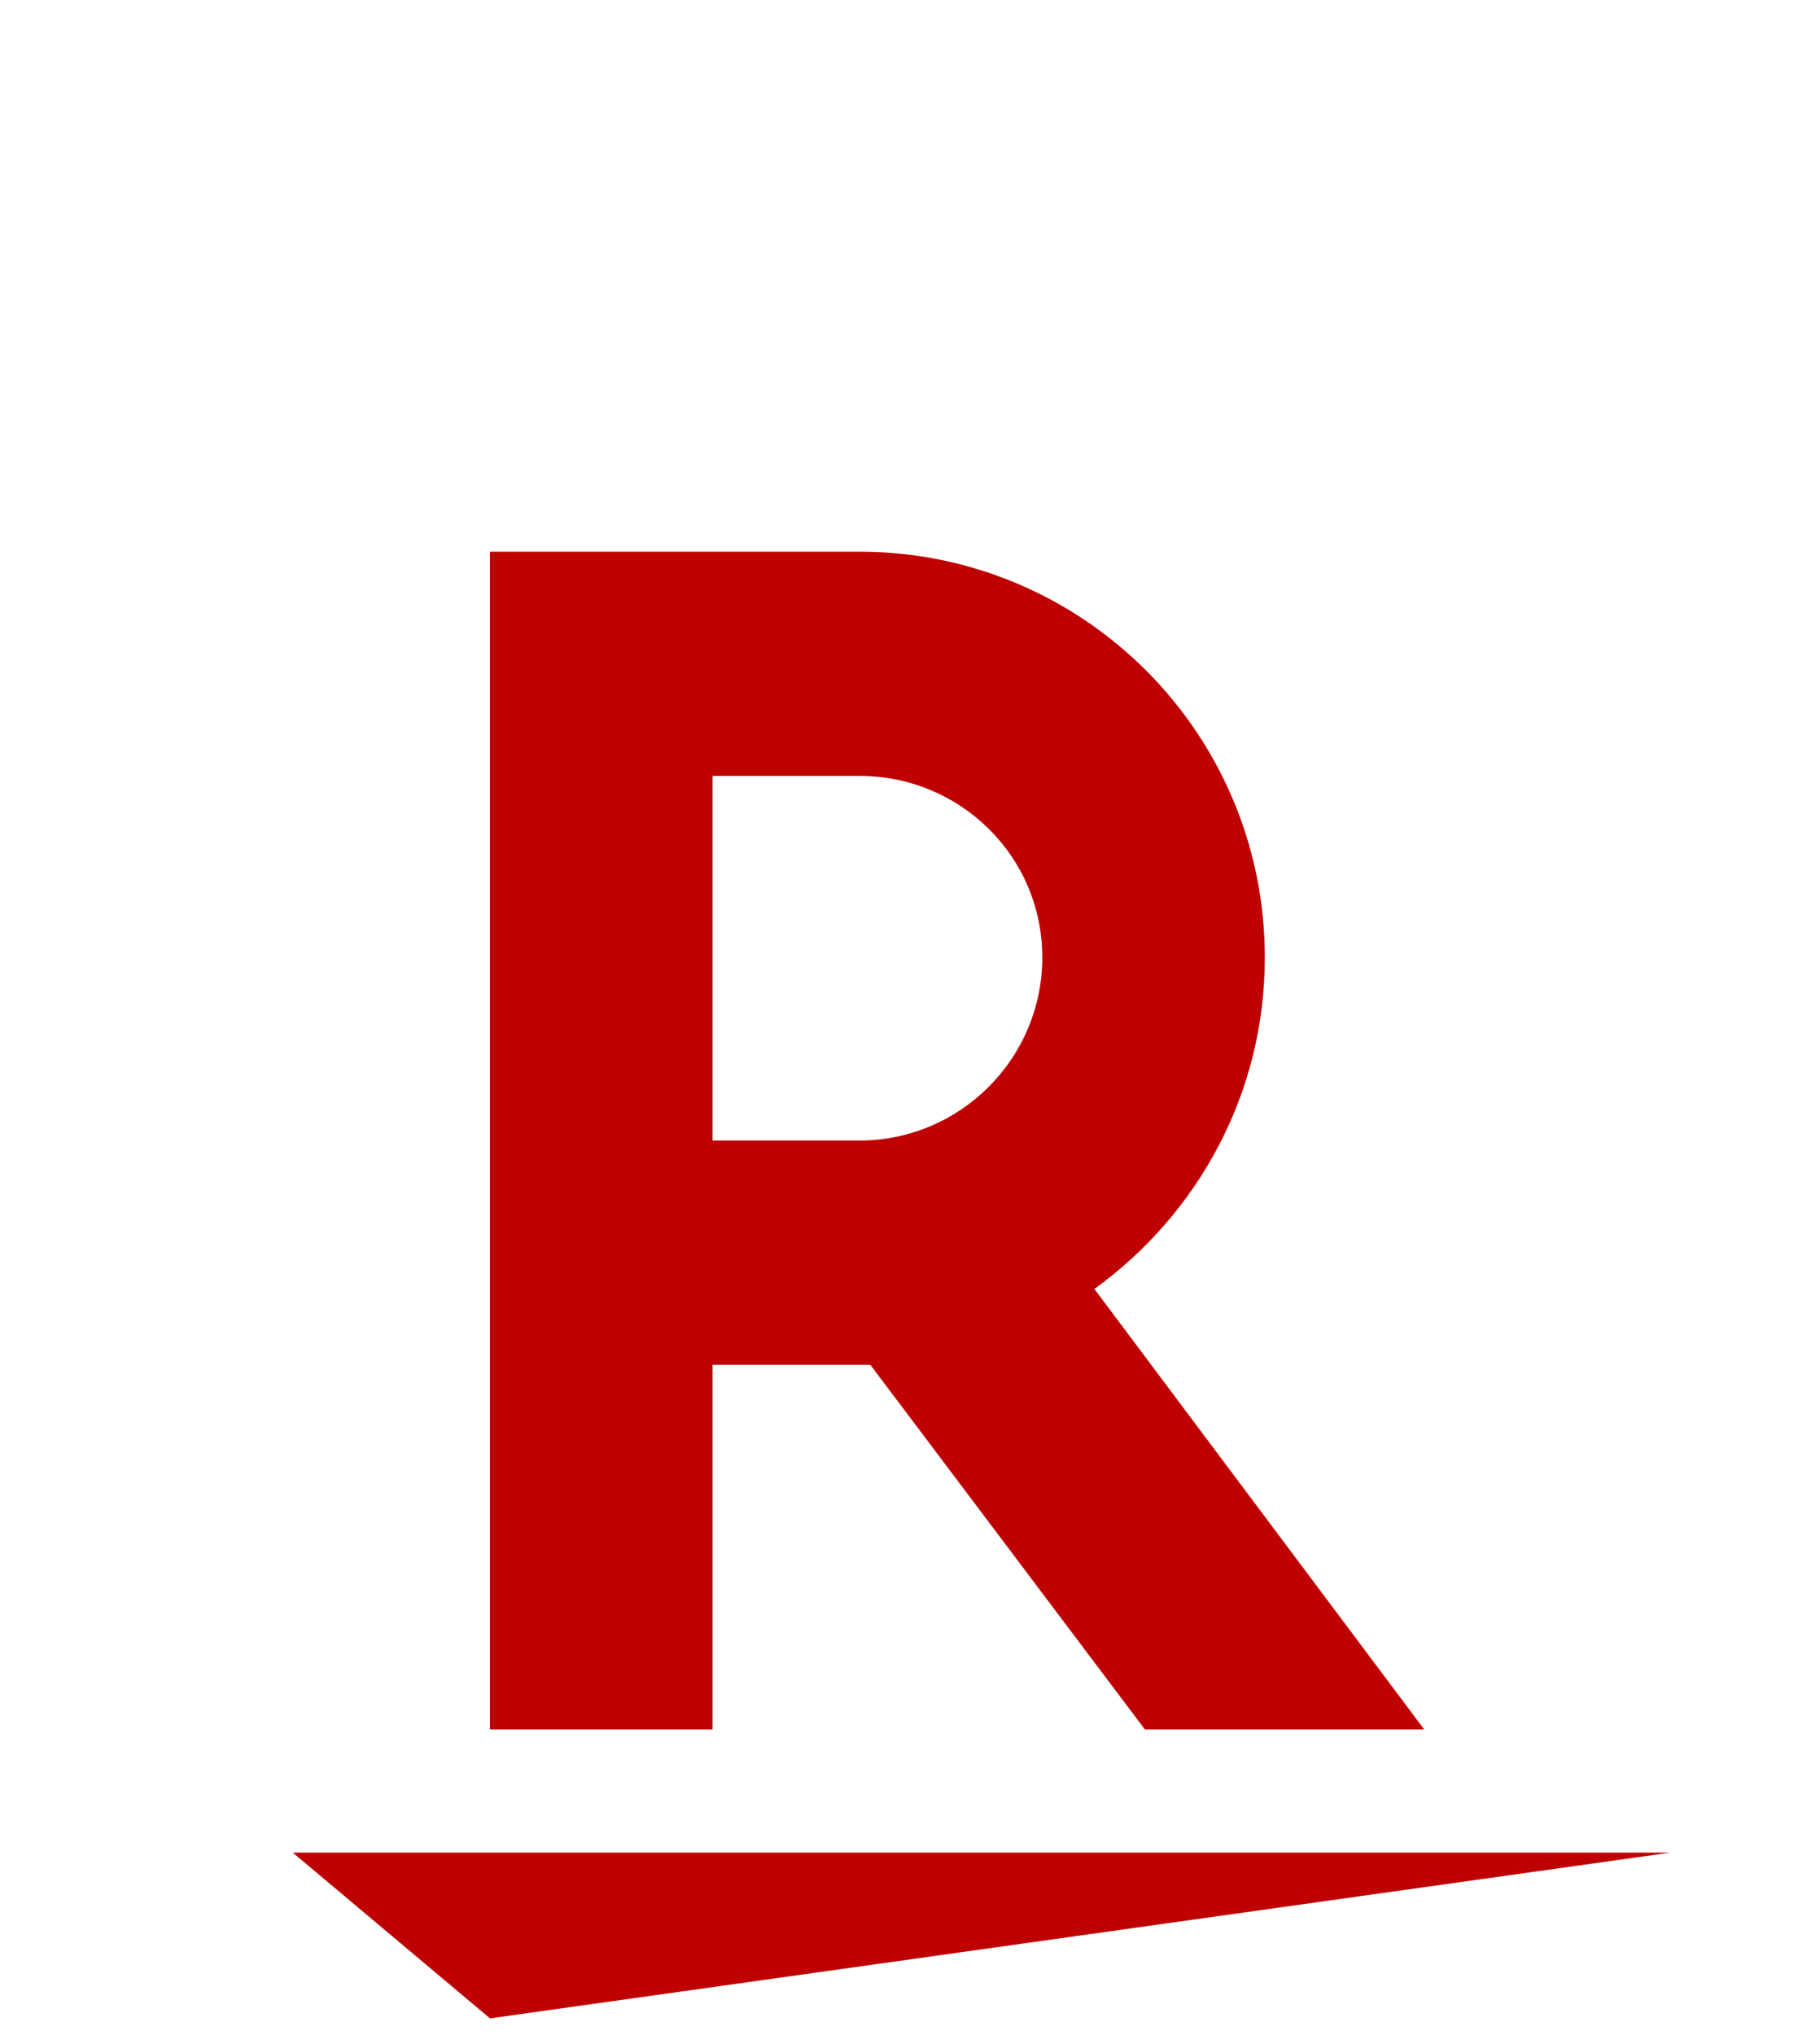 <?xml version="1.0" encoding="UTF-8" standalone="no"?>
<!-- Created with Inkscape (http://www.inkscape.org/) -->
<svg xmlns:inkscape="http://www.inkscape.org/namespaces/inkscape" xmlns:sodipodi="http://sodipodi.sourceforge.net/DTD/sodipodi-0.dtd" xmlns="http://www.w3.org/2000/svg" xmlns:svg="http://www.w3.org/2000/svg" width="17" height="19" viewBox="0 0 4.498 5.027" version="1.1" id="svg1" inkscape:export-filename="rakuten-micon.svg" inkscape:export-xdpi="96" inkscape:export-ydpi="96">
  <defs id="defs1"></defs>
  <g inkscape:label="Layer 1" inkscape:groupmode="layer" id="layer1">
    <g id="g2" transform="matrix(0.039,0,0,0.039,-0.115,0.805)">
      <polygon class="st0" points="34,107.2 21.5,96.7 108.8,96.7 " id="polygon1" style="fill:#bf0000"></polygon>
      <path class="st0" d="M 48.1,88.9 V 65.8 h 10 L 75.5,88.9 H 93.2 L 72.3,61 C 78.8,56.3 83.1,48.7 83.1,40 83.1,25.8 71.6,14.3 57.4,14.3 H 34 v 74.6 z m 0,-60.4 h 9.3 c 6.4,0 11.6,5.1 11.6,11.5 0,6.4 -5.2,11.6 -11.6,11.6 h -9.3 z" id="path1-1" style="fill:#bf0000"></path>
    </g>
  </g>
</svg>
